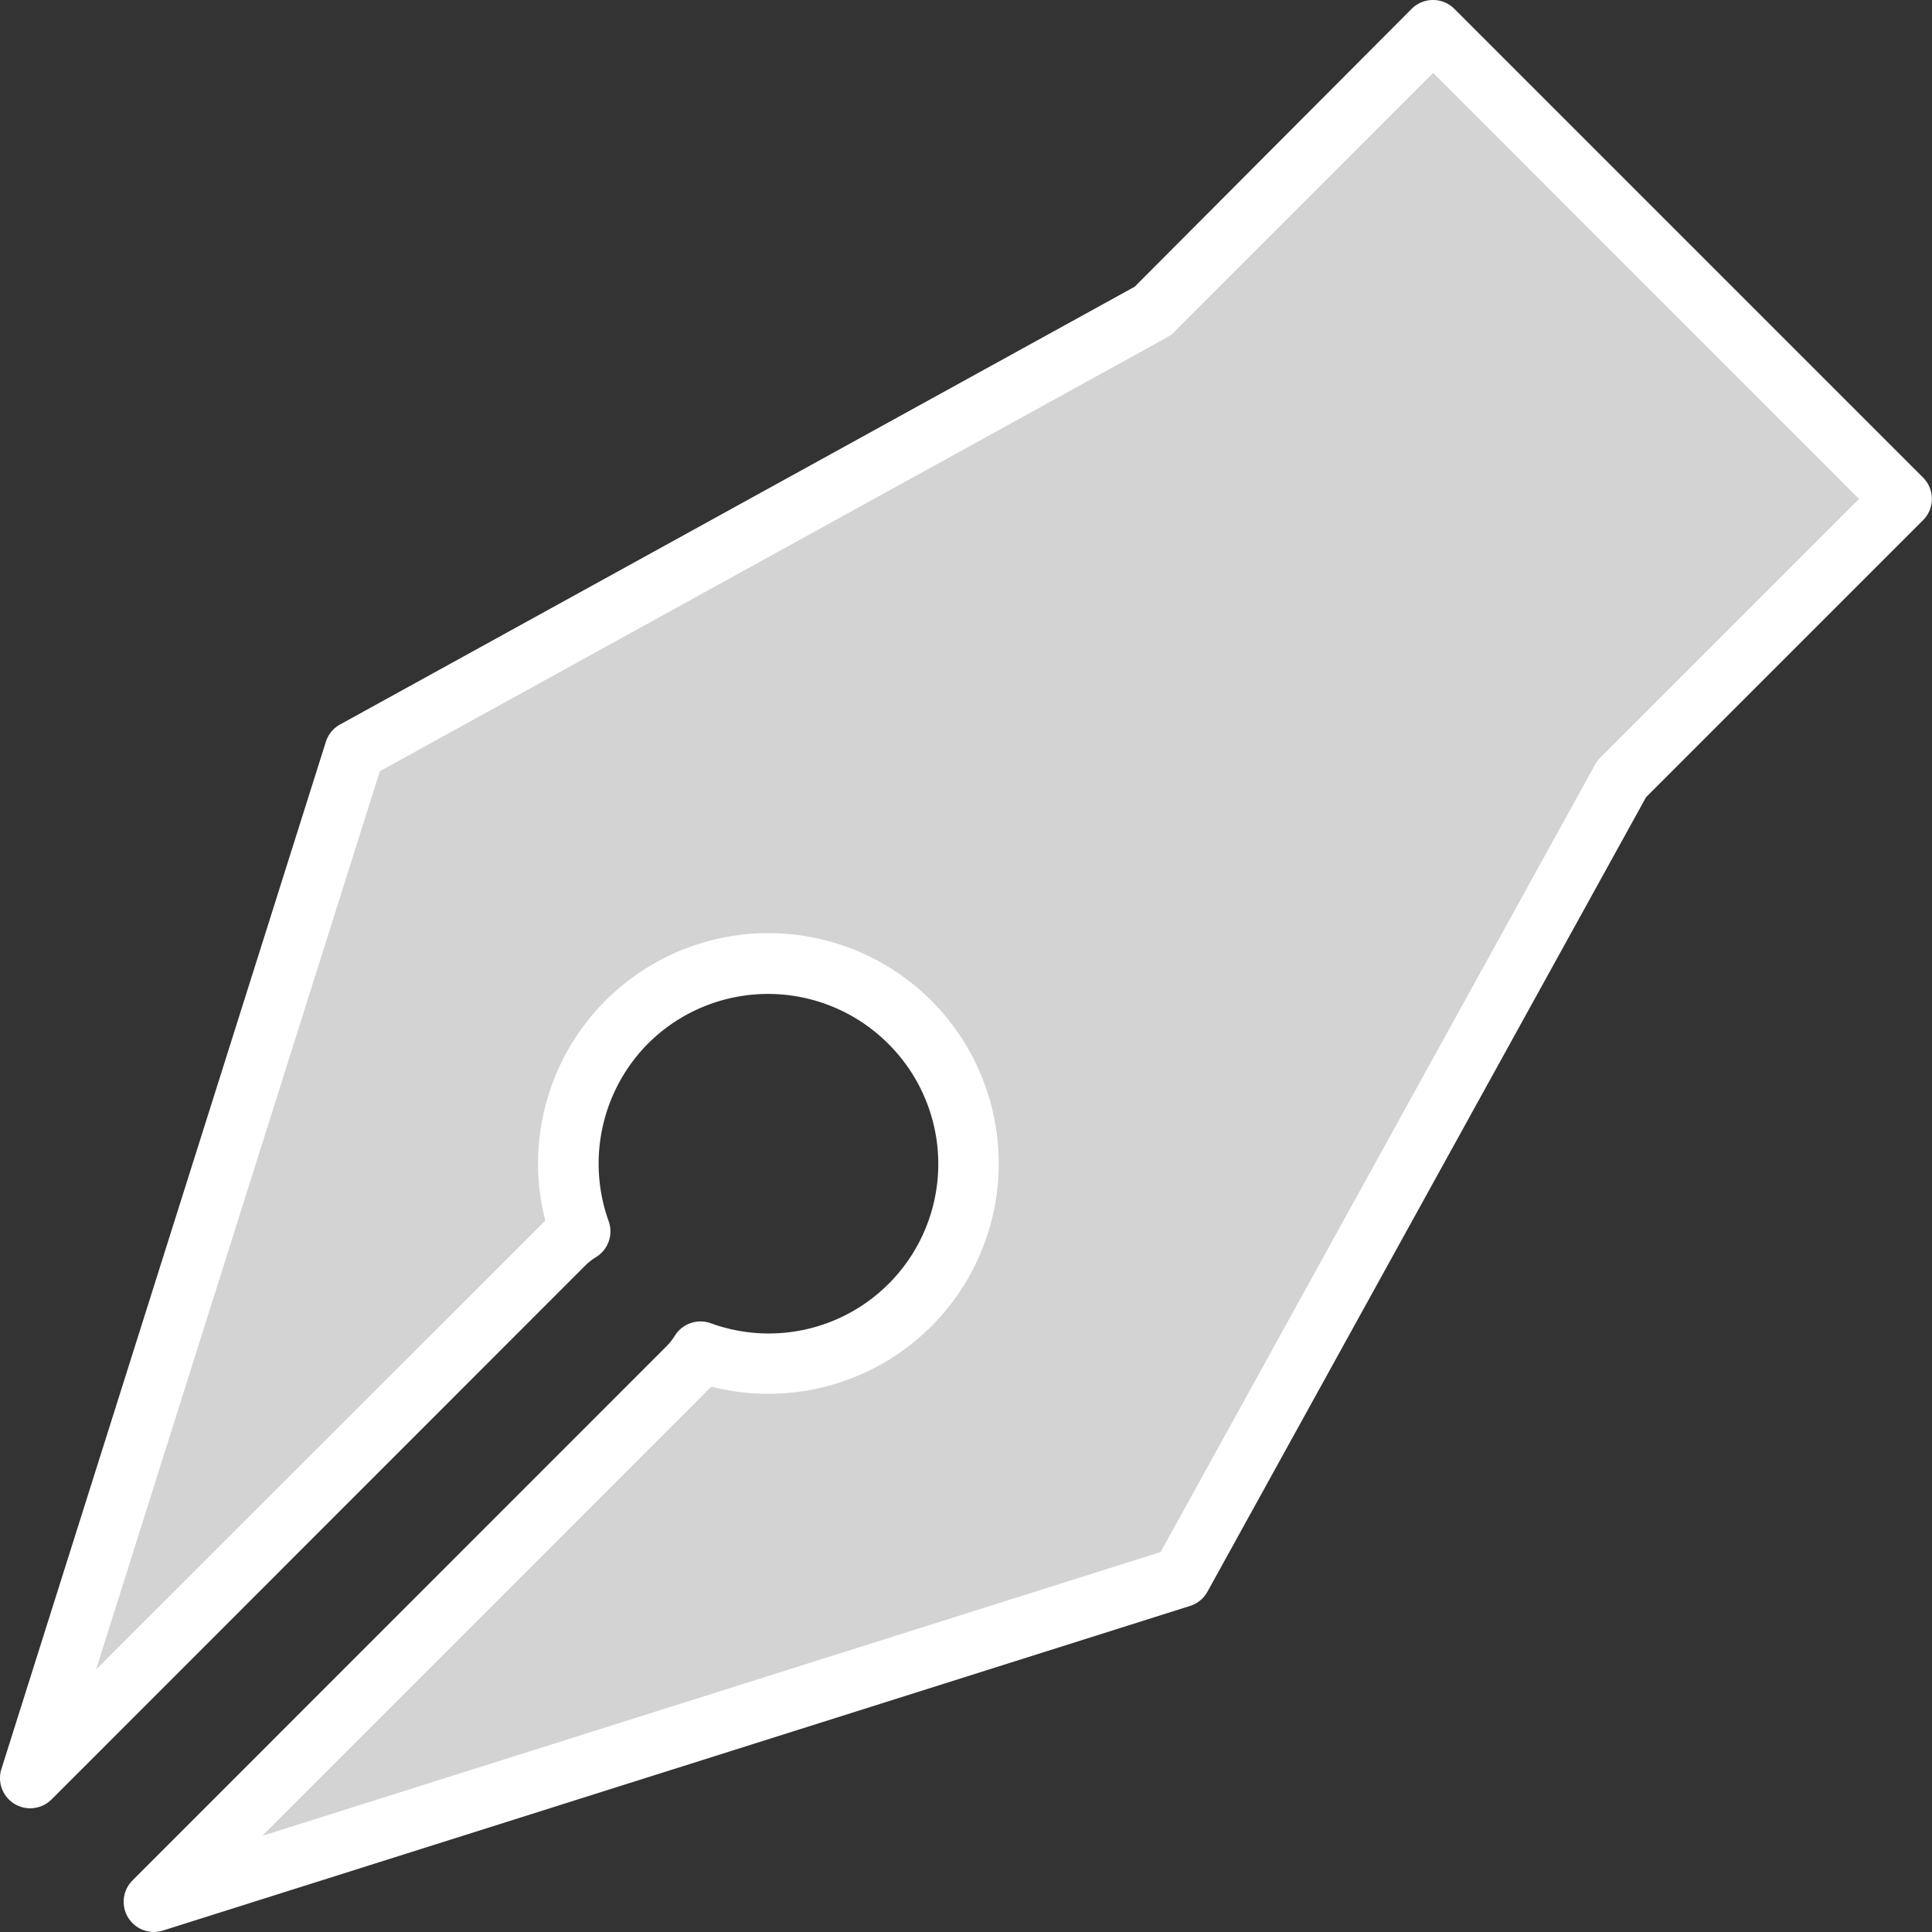 <svg xmlns="http://www.w3.org/2000/svg" width="1280" height="1280" fill="none"><rect width="100%" height="100%" fill="#333333" stroke="none"/><path fill="#D3D3D3" d="m949.451 19.96-185.6 185.601-528.8 291.7-215.1 680.799 354.2-354.099a57.395 57.395 0 0 1 10-8.1 132.601 132.601 0 0 1 218.565-138.564 132.6 132.6 0 0 1-138.565 218.564 57.907 57.907 0 0 1-8.1 10l-354.2 354.099 680.8-215.1 291.799-528.799 185.5-185.6-310.499-310.5z"/><path fill="#fff" d="M101.849 1279.97a20.02 20.02 0 0 1-11.068-3.4 20 20 0 0 1-3.032-30.7l354.1-354.204a38.128 38.128 0 0 0 5.3-6.8 19.995 19.995 0 0 1 23.7-8.2 112.302 112.302 0 0 0 150.086-118.014 112.297 112.297 0 0 0-32.486-67.186 112.602 112.602 0 0 0-159.2 0 113 113 0 0 0-26 117.6 19.995 19.995 0 0 1-8.2 23.7 37.873 37.873 0 0 0-6.8 5.2l-354.2 354.304a19.975 19.975 0 0 1-11.688 5.62 19.92 19.92 0 0 1-12.681-2.73 20.002 20.002 0 0 1-8.34-9.93 19.996 19.996 0 0 1-.491-12.96l215.1-681.004a20 20 0 0 1 9.4-11.3l526.4-290 183.5-184.1a20.004 20.004 0 0 1 21.809-4.341 19.994 19.994 0 0 1 6.491 4.34l310.501 310.501a20.039 20.039 0 0 1 4.34 6.491 19.928 19.928 0 0 1 1.52 7.659c0 2.628-.51 5.231-1.52 7.659a20.05 20.05 0 0 1-4.34 6.491l-183.5 183.5-290.601 526.404a20.047 20.047 0 0 1-11.5 9.4l-680.6 215.1c-1.943.6-3.966.9-6 .9zm370-361.404-1.9 1.4-296.1 296.304 595.1-188 287.901-521.804a19.861 19.861 0 0 1 3.4-4.5l171.4-171.4-282.201-282.3-171.5 171.7a20.008 20.008 0 0 1-4.5 3.4l-521.8 287.6-188 595.104 296.3-296.104 1.3-1.3a152.604 152.604 0 0 1 72.28-170.418 152.595 152.595 0 0 1 95.899-18.655 152.594 152.594 0 0 1 130.894 130.894 152.601 152.601 0 0 1-189.073 168.179l.6-.1z"/></svg>